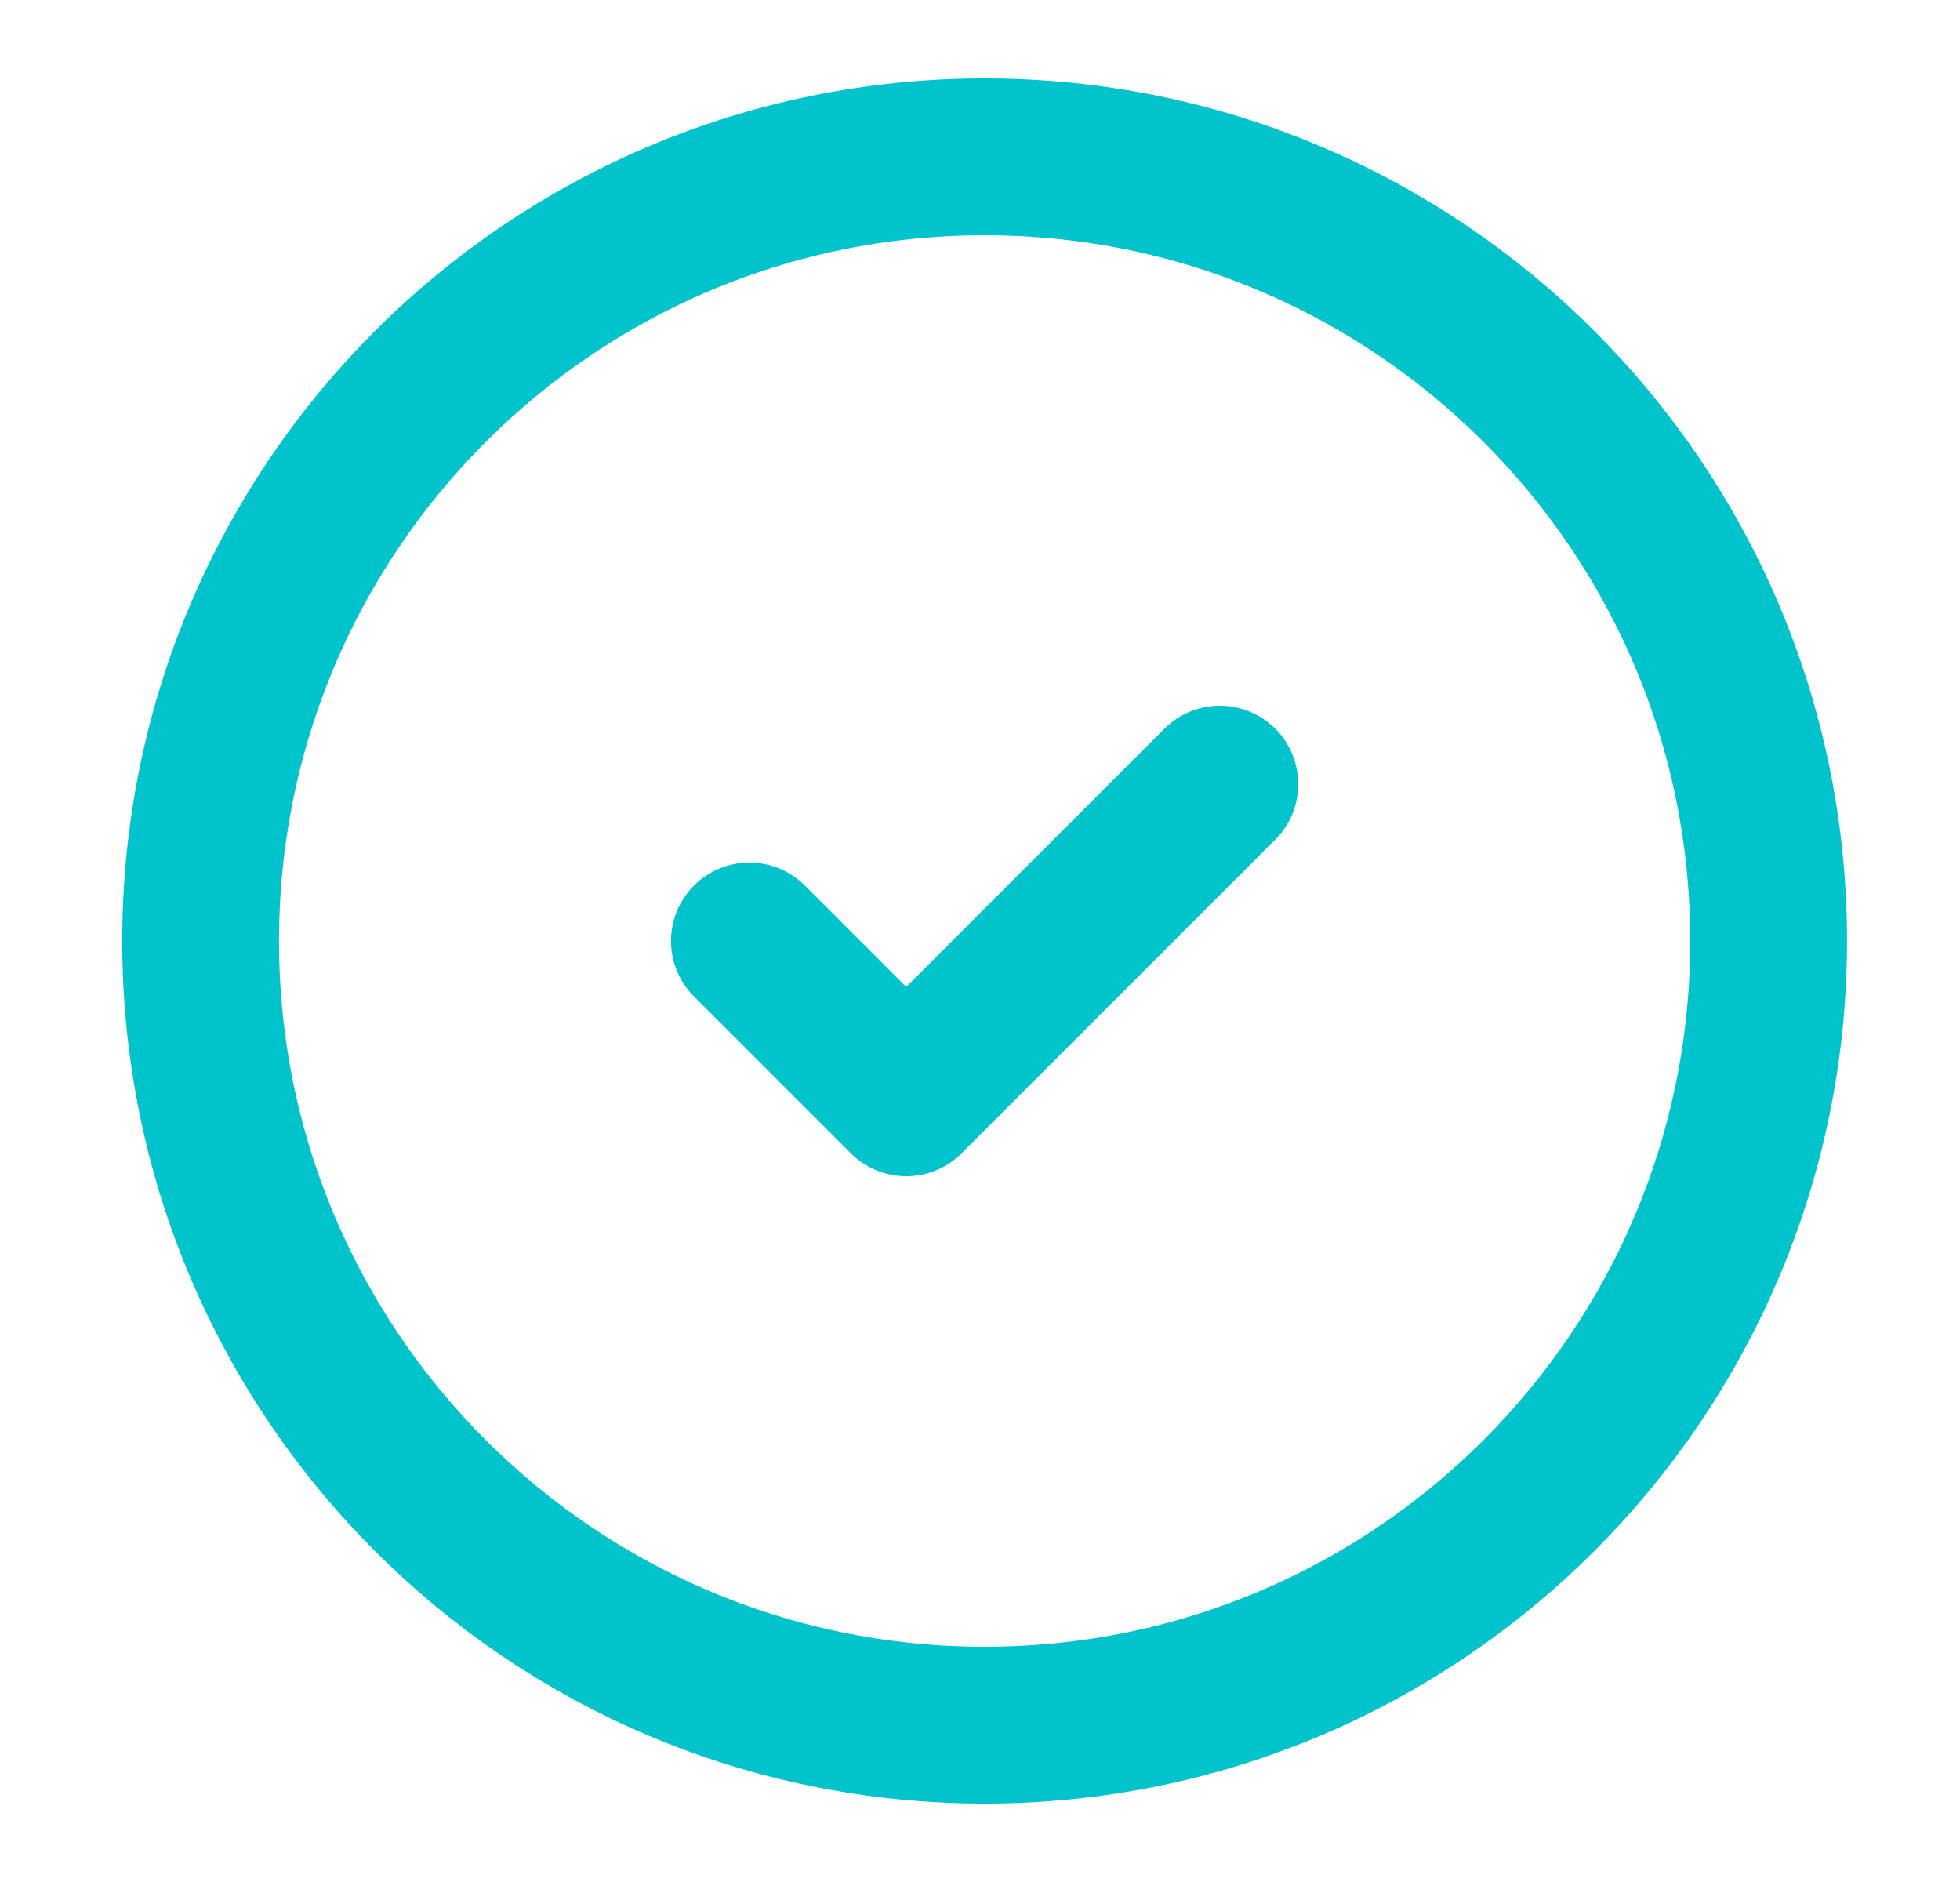 <svg width="25" height="24" viewBox="0 0 25 24" fill="none" xmlns="http://www.w3.org/2000/svg">
<path d="M9.559 12L11.559 14L15.559 10M22.559 12C22.559 17.523 18.082 22 12.559 22C7.036 22 2.559 17.523 2.559 12C2.559 6.477 7.036 2 12.559 2C18.082 2 22.559 6.477 22.559 12Z" stroke="#00C3CC" stroke-width="2" stroke-linecap="round" stroke-linejoin="round"/>
</svg>
